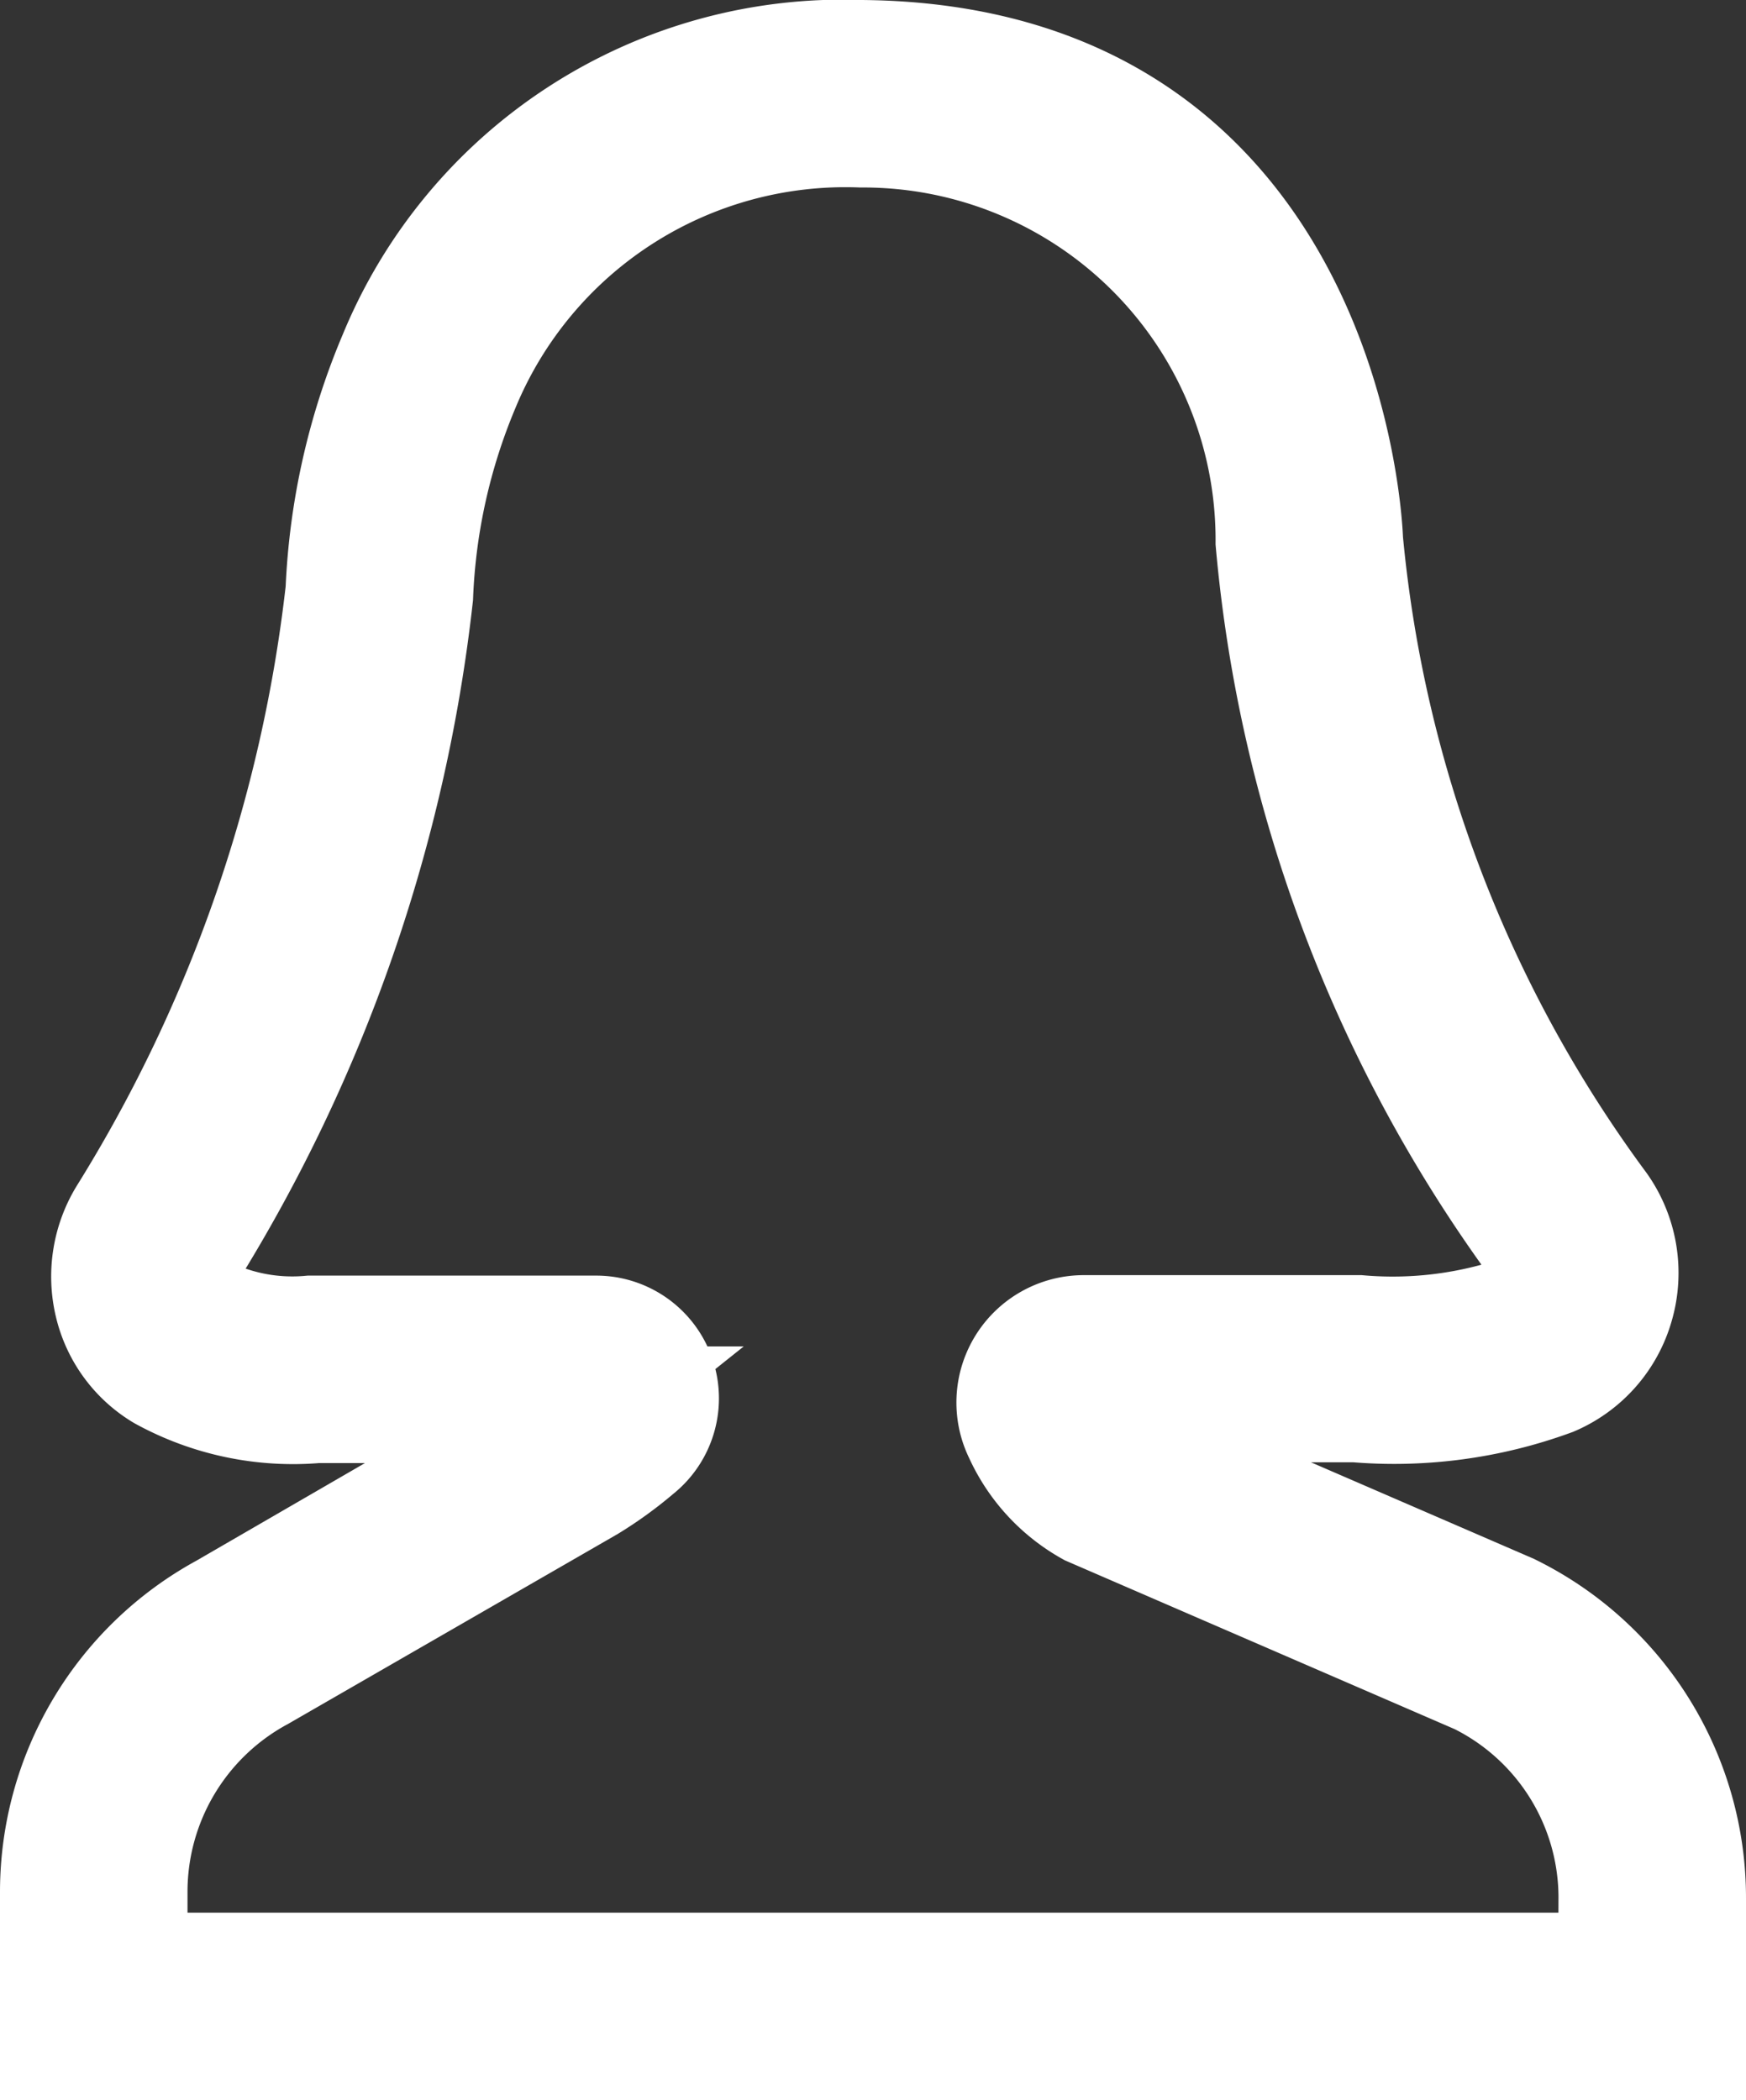 <svg xmlns="http://www.w3.org/2000/svg" width="14.964" height="18" viewBox="0 0 14.964 18"><rect x="0" y="0" width="14.964" height="18" fill="#333333" stroke="none"/><g transform="translate(-640.5 -21)"><path d="M7,17V15.713a2.737,2.737,0,0,1,1.427-2.4l2.811-1.628a1.952,1.952,0,0,0,.208-.145H9.211A2.31,2.31,0,0,1,7.9,11.264a.944.944,0,0,1-.433-.588.988.988,0,0,1,.114-.746A12.877,12.877,0,0,0,9.447,4.565,5.762,5.762,0,0,1,9.9,2.557,4.135,4.135,0,0,1,13.882,0c4.008.033,4.142,4.093,4.143,4.134a11.382,11.382,0,0,0,2.183,5.714.977.977,0,0,1,.14.831.966.966,0,0,1-.55.628,3.917,3.917,0,0,1-1.68.226l-2.328,0a.982.982,0,0,0,.313.338l3.332,1.443a2.73,2.73,0,0,1,1.529,2.457V17Zm13.357-.607v-.62a2.119,2.119,0,0,0-1.178-1.906l-3.332-1.443a1.393,1.393,0,0,1-.589-.641.592.592,0,0,1,.532-.854h2.358a3.39,3.39,0,0,0,1.411-.179.363.363,0,0,0,.205-.236.371.371,0,0,0-.053-.317,11.992,11.992,0,0,1-2.293-6.051A3.52,3.52,0,0,0,13.882.607a3.559,3.559,0,0,0-3.427,2.2,5.172,5.172,0,0,0-.4,1.8,13.5,13.5,0,0,1-1.959,5.64.378.378,0,0,0-.043.285.339.339,0,0,0,.155.213,1.724,1.724,0,0,0,.952.188l.037,0h2.413a.552.552,0,0,1,.342.985,3.246,3.246,0,0,1-.414.3L8.725,13.839a2.132,2.132,0,0,0-1.118,1.875v.679Z" transform="translate(634 21.5)" fill="#fff" stroke="#fff" stroke-width="1"/></g></svg>